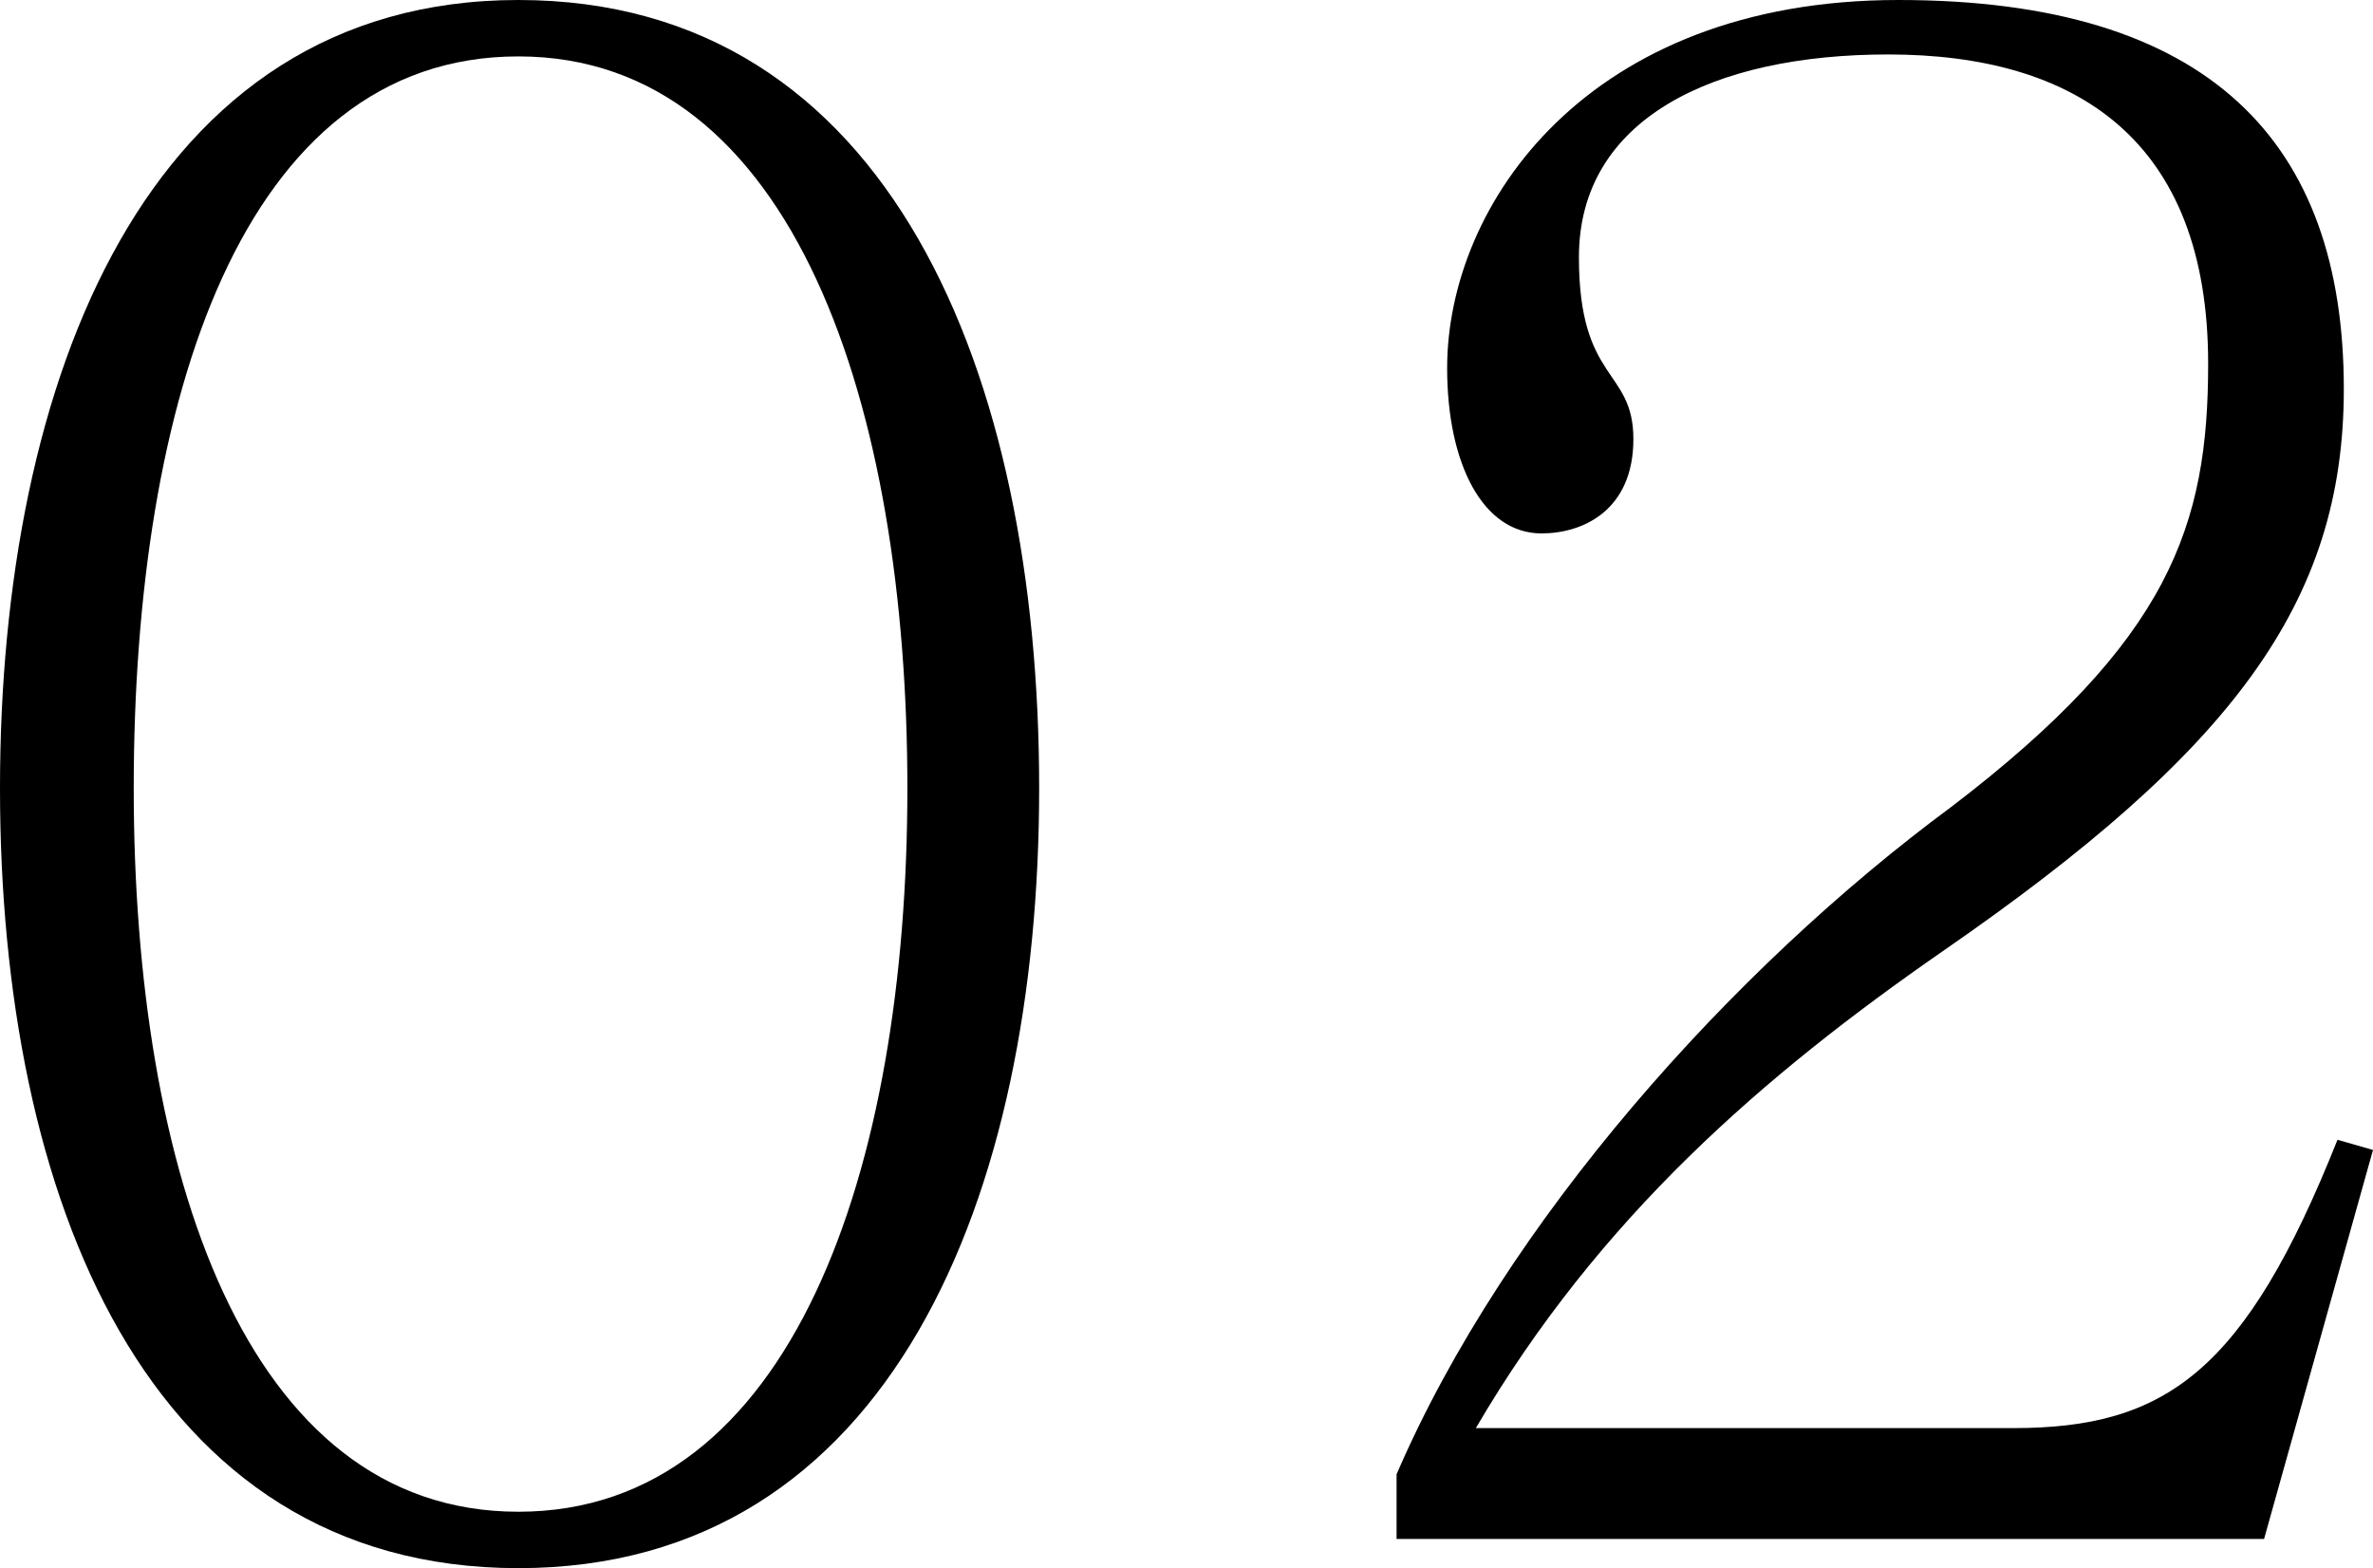 <?xml version="1.0" encoding="UTF-8"?><svg id="_レイヤー_1" xmlns="http://www.w3.org/2000/svg" viewBox="0 0 48.8 32.25"><defs><style>.cls-1{fill:none;}</style></defs><rect class="cls-1" x=".19" width="48.42" height="32.25"/><path d="m21.37,16.21c0,8.38-3.05,16.04-10.71,16.04S0,24.6,0,16.21,3.01,0,10.66,0s10.71,7.7,10.71,16.21Zm-18.62,0c0,7.83,2.28,14.88,7.91,14.88s8-7.05,8-14.88S16.34,1.16,10.66,1.16s-7.91,7.09-7.91,15.05Z"/><path d="m48.8,23.65l-2.24,8h-17.84v-1.33c2.24-5.2,6.92-10.41,11.4-13.72,4.51-3.44,5.29-5.8,5.29-9.12,0-4.6-2.71-6.36-6.58-6.36-3.61,0-6.36,1.33-6.36,4.17,0,2.58,1.12,2.28,1.12,3.74s-1.03,1.94-1.89,1.94c-1.2,0-1.94-1.42-1.94-3.4C29.76,4.21,32.64,0,39.04,0s9.16,2.92,9.16,8c0,4.39-2.28,7.44-8.26,11.57-3.66,2.54-7.05,5.46-9.59,9.8h11.05c3.14,0,4.77-1.16,6.67-5.93l.73.21Z"/></svg>